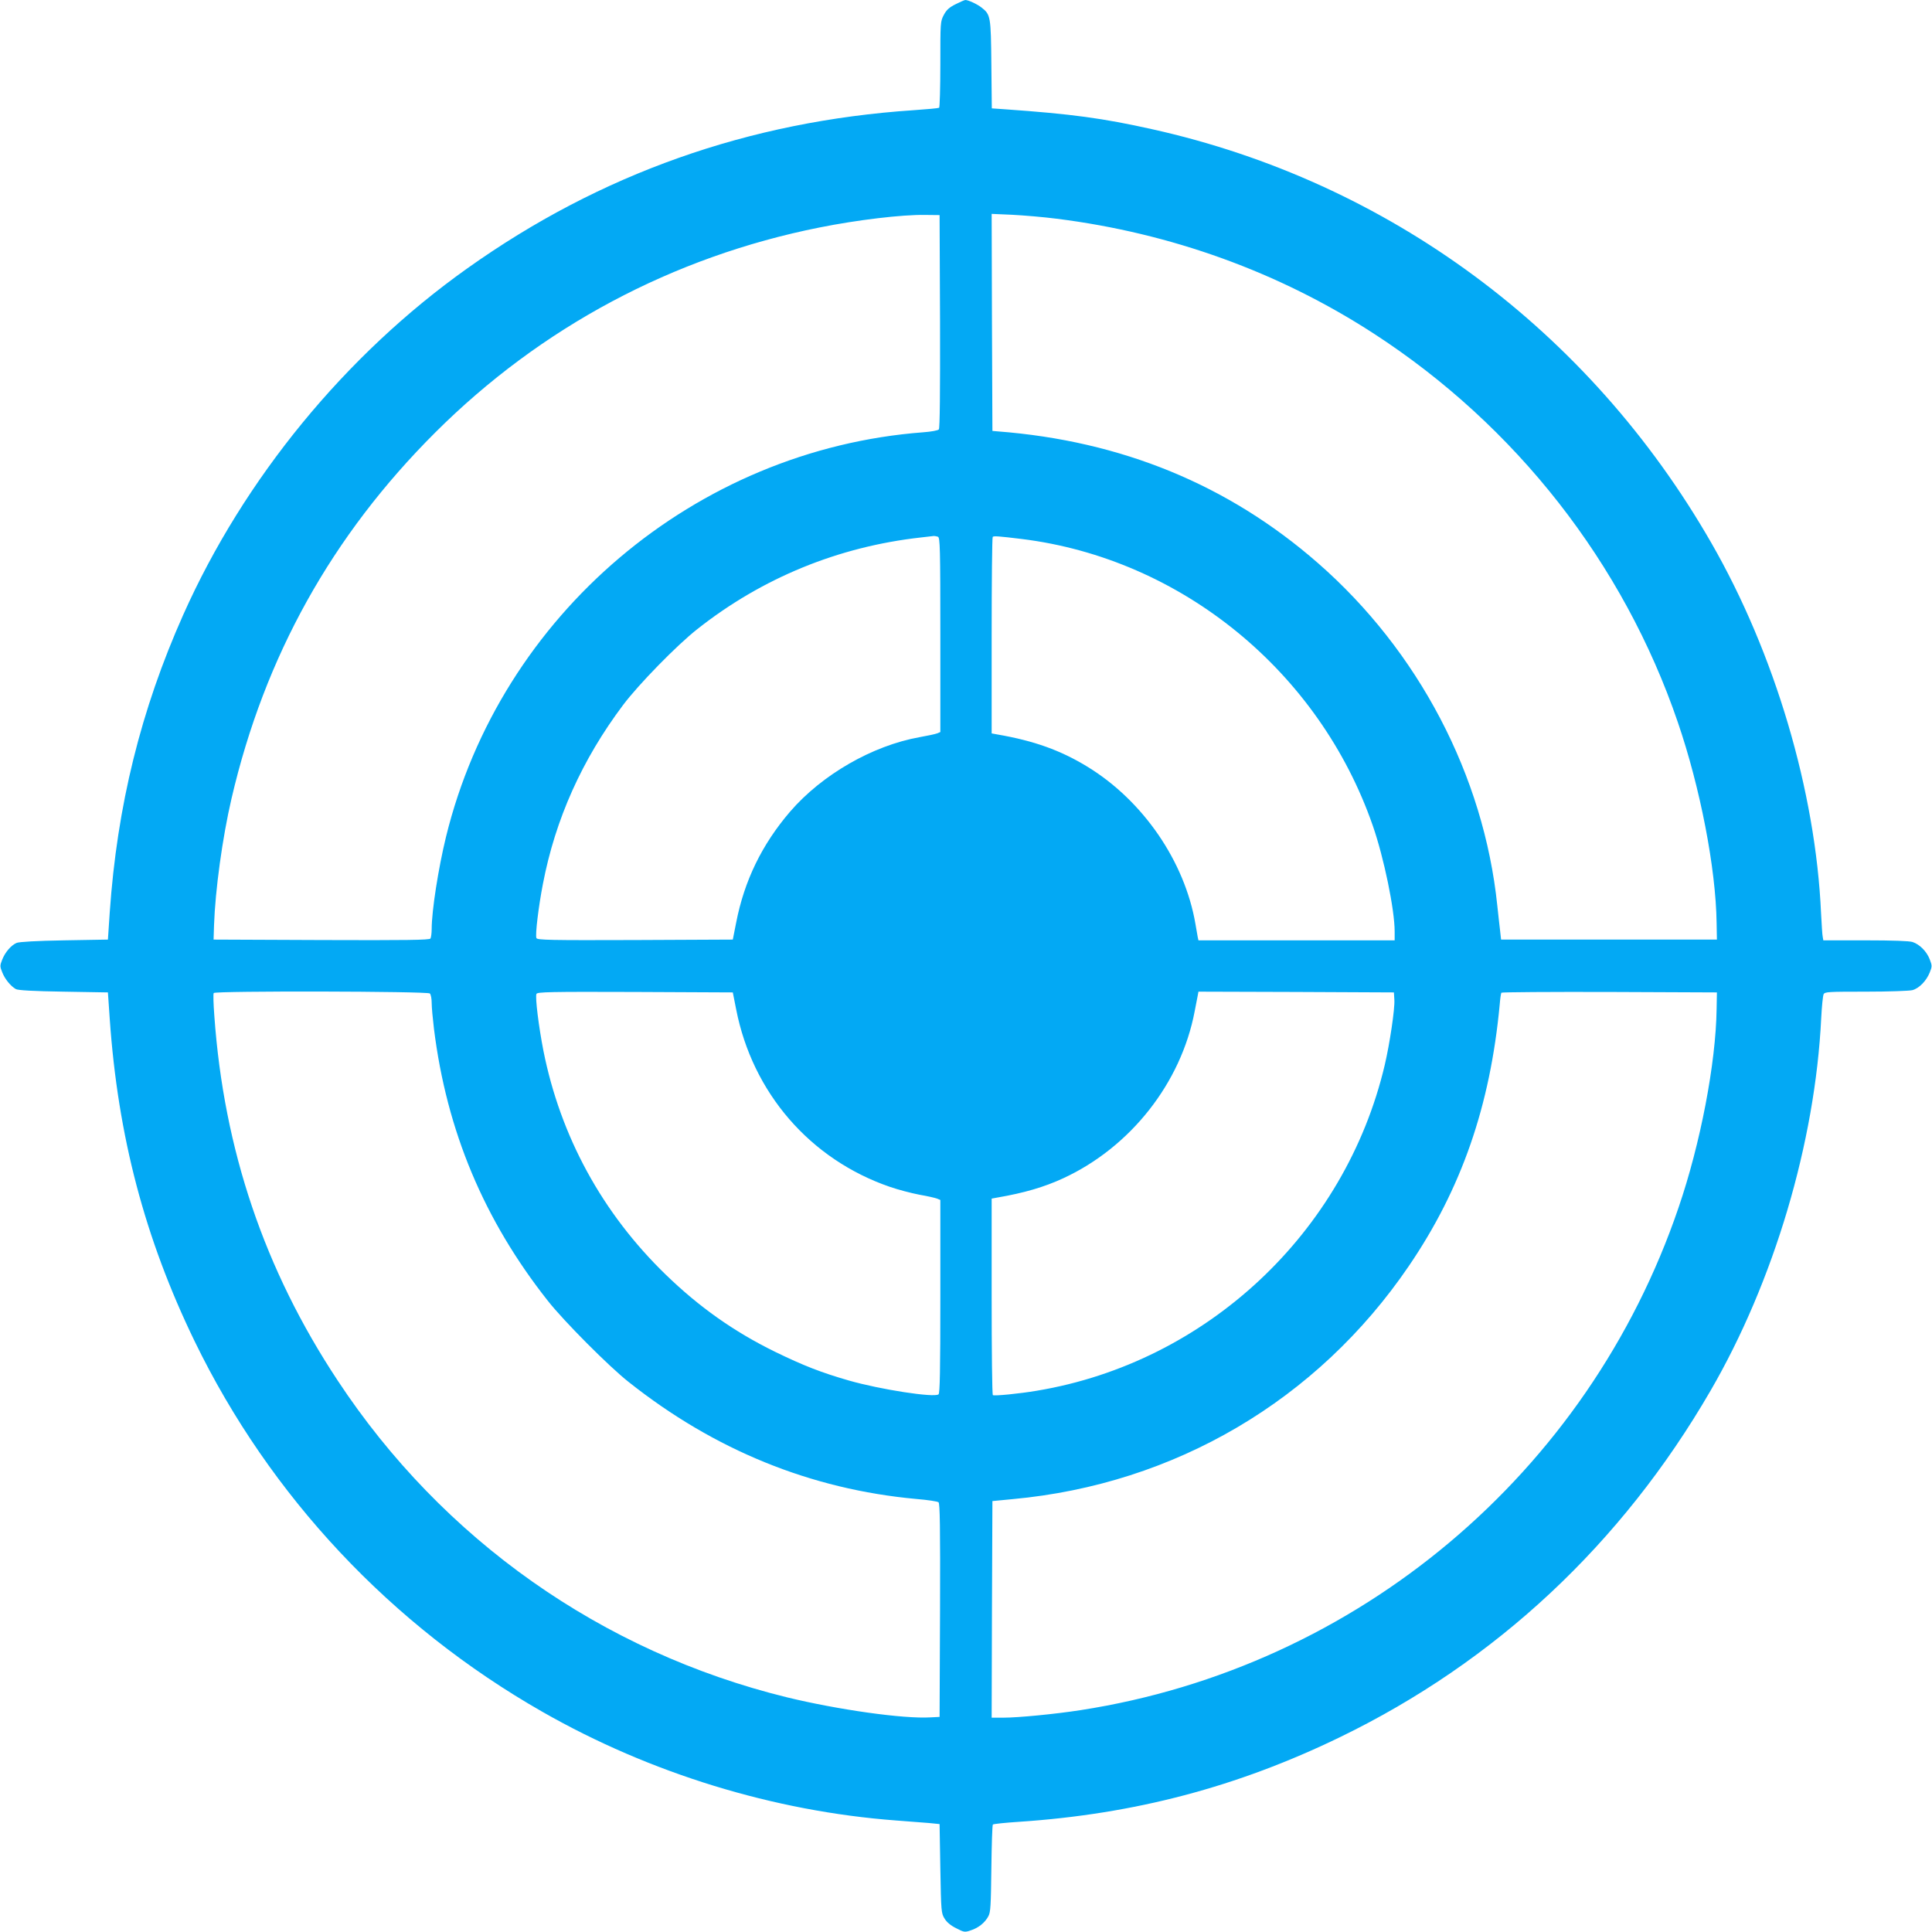 <?xml version="1.0" standalone="no"?>
<!DOCTYPE svg PUBLIC "-//W3C//DTD SVG 20010904//EN"
 "http://www.w3.org/TR/2001/REC-SVG-20010904/DTD/svg10.dtd">
<svg version="1.0" xmlns="http://www.w3.org/2000/svg"
 width="1280pt" height="1280pt" viewBox="0 0 1280 1280"
 preserveAspectRatio="xMidYMid meet">
<g transform="translate(0,1280) scale(0.1,-0.1)"
fill="#03a9f4" stroke="none">
<path d="M6331 12772 c-42 -21 -60 -37 -78 -71 -23 -43 -23 -50 -23 -327 0
-156 -4 -285 -8 -288 -5 -3 -80 -10 -168 -16 -1093 -73 -2077 -421 -2958
-1048 -807 -573 -1480 -1394 -1882 -2295 -281 -630 -438 -1266 -487 -1972
l-12 -180 -290 -5 c-183 -3 -299 -10 -315 -17 -37 -16 -76 -62 -95 -110 -16
-40 -16 -46 0 -85 17 -44 55 -91 90 -111 13 -8 117 -14 315 -17 l295 -5 12
-175 c54 -777 232 -1454 562 -2135 499 -1028 1303 -1885 2306 -2457 713 -407
1532 -658 2340 -719 83 -6 182 -14 220 -17 l70 -7 5 -295 c5 -285 6 -296 28
-331 14 -24 42 -47 77 -64 52 -27 57 -28 97 -14 50 16 93 50 116 93 15 27 17
70 20 316 2 157 6 288 10 292 4 4 81 12 172 18 766 51 1448 231 2128 561 1031
500 1866 1280 2454 2294 421 725 694 1646 734 2470 4 77 11 148 16 158 8 16
32 17 281 17 150 0 288 5 307 10 45 12 93 62 115 117 16 40 16 45 0 87 -20 52
-66 99 -114 115 -22 7 -131 11 -312 11 l-279 0 -4 23 c-3 12 -7 82 -11 156
-36 810 -307 1723 -727 2454 -809 1409 -2140 2393 -3705 2741 -327 73 -535
101 -975 132 l-87 6 -3 291 c-3 319 -5 330 -65 377 -29 23 -88 50 -107 50 -6
0 -35 -13 -65 -28z m-103 -2101 c1 -469 -1 -708 -8 -716 -6 -7 -50 -15 -103
-19 -1510 -114 -2802 -1209 -3162 -2680 -51 -209 -95 -491 -95 -611 0 -27 -4
-56 -8 -63 -7 -10 -158 -12 -723 -10 l-714 3 3 95 c8 232 55 578 116 840 219
941 665 1742 1350 2425 699 697 1573 1164 2546 1358 249 50 549 86 700 83 l95
-1 3 -704z m772 680 c758 -95 1474 -354 2100 -760 943 -611 1657 -1524 2016
-2576 148 -432 252 -967 257 -1330 l2 -110 -715 0 -715 0 -6 55 c-4 30 -12
107 -19 170 -89 861 -522 1688 -1190 2271 -592 517 -1300 808 -2120 871 l-35
3 -3 719 -2 719 137 -6 c76 -4 208 -15 293 -26z m-786 -2107 c14 -6 16 -72 16
-650 l0 -644 -22 -9 c-13 -5 -65 -16 -116 -25 -312 -56 -646 -248 -858 -494
-186 -217 -303 -457 -357 -736 l-22 -111 -648 -3 c-565 -2 -648 0 -653 13 -9
21 14 210 43 359 82 428 259 823 531 1185 102 136 357 397 492 503 429 339
934 546 1480 607 41 5 80 9 87 10 6 0 18 -2 27 -5z m556 -15 c1056 -131 1970
-877 2325 -1899 74 -213 145 -557 145 -702 l0 -58 -650 0 -650 0 -5 23 c-2 12
-9 51 -15 86 -71 414 -347 816 -715 1041 -178 109 -354 172 -597 214 l-38 7 0
648 c0 356 3 651 7 654 7 7 36 5 193 -14z m-3922 -3011 c7 -7 12 -35 12 -63 0
-28 7 -104 15 -170 84 -678 332 -1269 756 -1805 105 -133 403 -433 534 -536
568 -451 1207 -711 1905 -775 74 -6 141 -16 148 -22 9 -7 12 -158 10 -716 l-3
-706 -60 -3 c-179 -11 -615 51 -952 133 -1226 301 -2281 1045 -2976 2099 -485
733 -754 1529 -817 2416 -6 78 -8 146 -4 151 9 15 1417 12 1432 -3z m2029
-104 c108 -554 490 -995 1018 -1177 55 -19 143 -42 195 -52 52 -9 105 -21 118
-26 l22 -9 0 -639 c0 -499 -3 -641 -12 -649 -29 -23 -386 32 -595 92 -184 53
-301 99 -488 190 -273 134 -502 296 -724 511 -421 408 -698 916 -811 1485 -31
159 -55 352 -46 375 5 13 88 15 653 13 l648 -3 22 -111z m4361 62 c4 -59 -31
-293 -64 -433 -262 -1110 -1181 -1970 -2305 -2157 -112 -19 -281 -36 -291 -29
-5 2 -8 296 -8 653 l0 649 38 7 c175 30 310 69 437 128 445 206 780 631 870
1106 9 47 18 95 21 108 l4 22 648 -2 647 -3 3 -49z m2135 -61 c-5 -359 -107
-892 -252 -1315 -599 -1761 -2128 -3046 -3961 -3330 -167 -26 -414 -50 -511
-50 l-79 0 2 718 3 717 135 13 c1074 99 2018 655 2623 1543 350 513 540 1063
603 1734 3 39 8 73 11 78 2 4 325 6 716 5 l712 -3 -2 -110z"/>
</g>
</svg>
